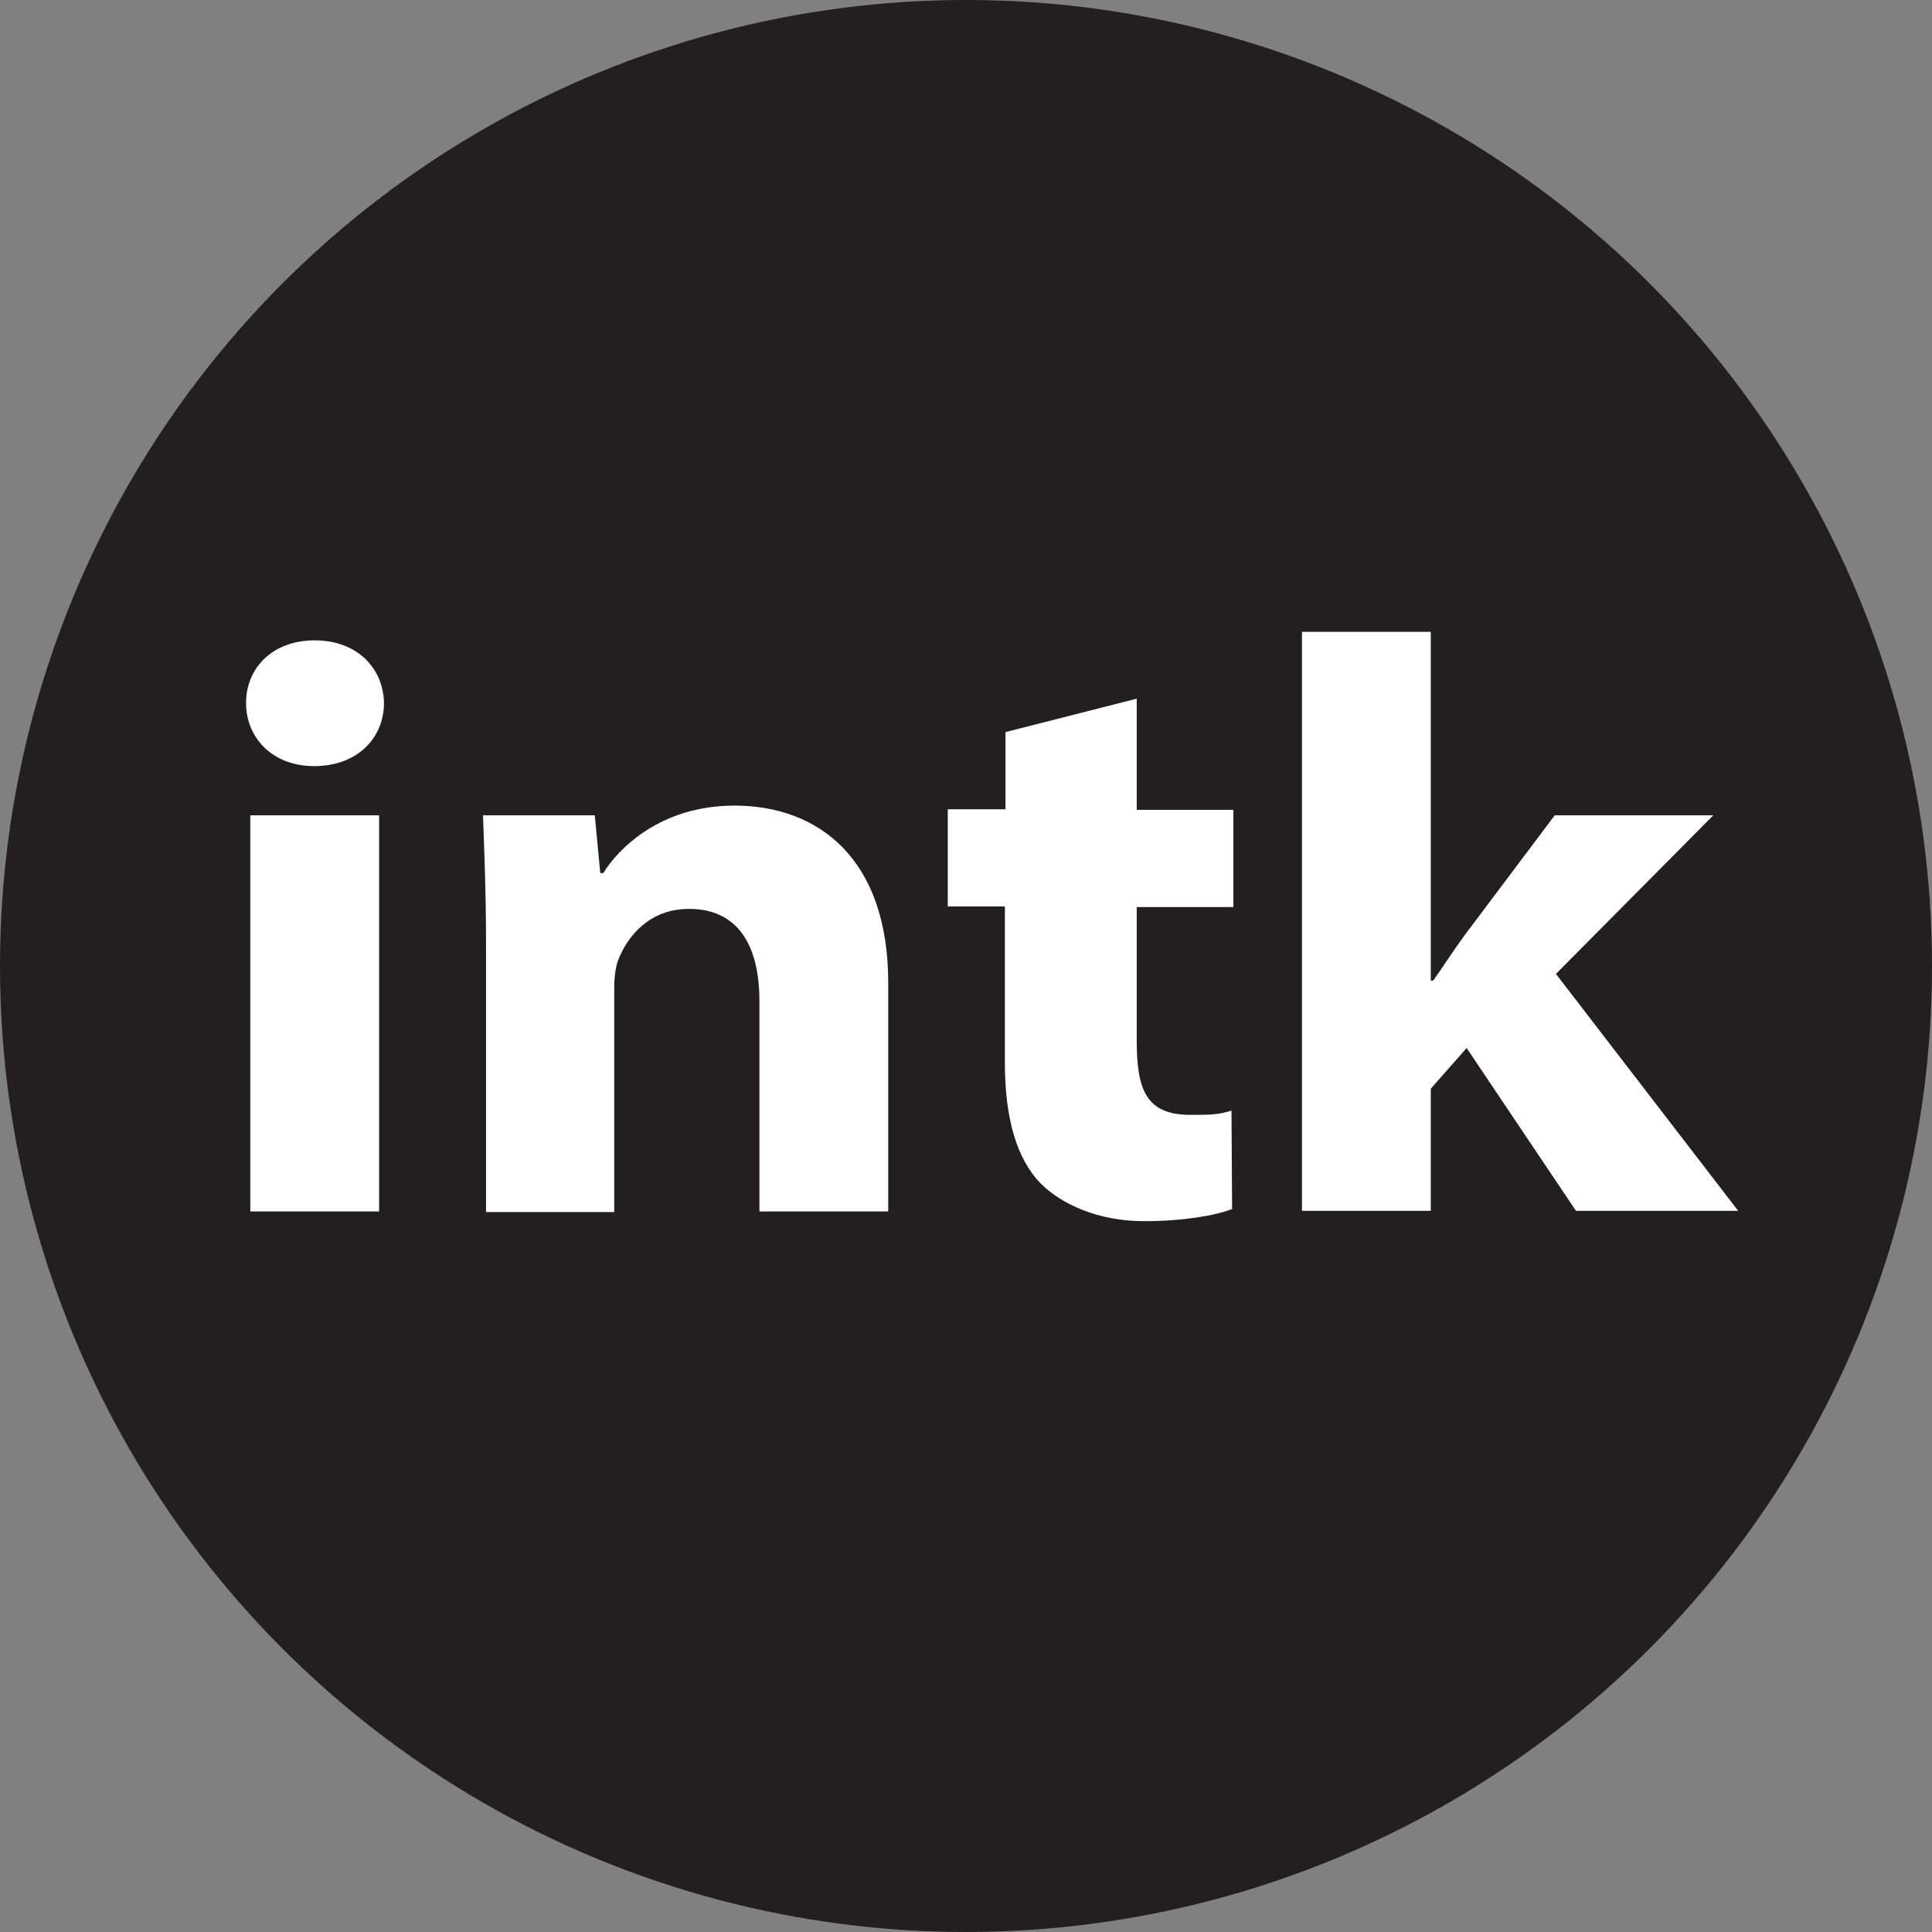 <svg version="1.1" id="logo-intk-svg" xmlns="http://www.w3.org/2000/svg" xmlns:xlink="http://www.w3.org/1999/xlink" x="0px" y="0px" width="318px" height="318px" viewBox="0 0 318 318" style="enable-background:new 0 0 318 318;" xml:space="preserve">
<rect x="0" y="0" width="318" height="318" fill="#808080" stroke="none"/>
<style type="text/css">
    .st0{fill:#231F20;}
    .st1{fill:#FFFFFF;}
</style>
<g>
    <circle class="st0" cx="159" cy="159" r="159"></circle>
</g>
<g>
    <path class="st1" d="M63.2,115.7c0,5.7-4.3,10.4-11.5,10.4c-6.9,0-11.2-4.7-11.2-10.4c0-5.7,4.3-10.3,11.3-10.3
        S63.1,110,63.2,115.7z M41.2,199.4v-65.2h21.2v65.2H41.2z"></path>
    <path class="st1" d="M80,155.4c0-8.5-0.3-15.6-0.5-21.2h18.4l0.9,9.5h0.5c2.4-3.9,9.3-11.1,21.6-11.1c13.6,0,25.3,8.5,25.3,29.2
        v37.6h-21.2v-34.6c0-9.3-3.6-15.2-11.6-15.2c-6.5,0-10.1,4.5-11.6,8.3c-0.5,1.2-0.7,3.1-0.7,4.7v36.9H80V155.4z"></path>
    <path class="st1" d="M187.1,115v18.3H203v16h-15.9v21.9c0,8.1,1.5,12.3,8.8,12.3c3.3,0,4.6,0,6.8-0.7l0.1,16.2
        c-2.8,1.1-8.2,2-14.5,2c-7.4,0-13.5-2.7-17-6.2c-4-4.1-5.9-10.8-5.9-19.9v-25.7H156v-16h9.5v-12.7L187.1,115z"></path>
    <path class="st1" d="M235.6,161.4h0.3c1.7-2.4,3.5-5.2,5.2-7.5l14.8-19.7H282l-25.9,26.1l30,39h-26.7l-18-26.8l-5.9,6.7v20.1h-21.2
        V104h21.2V161.4z"></path>
</g>
</svg>
